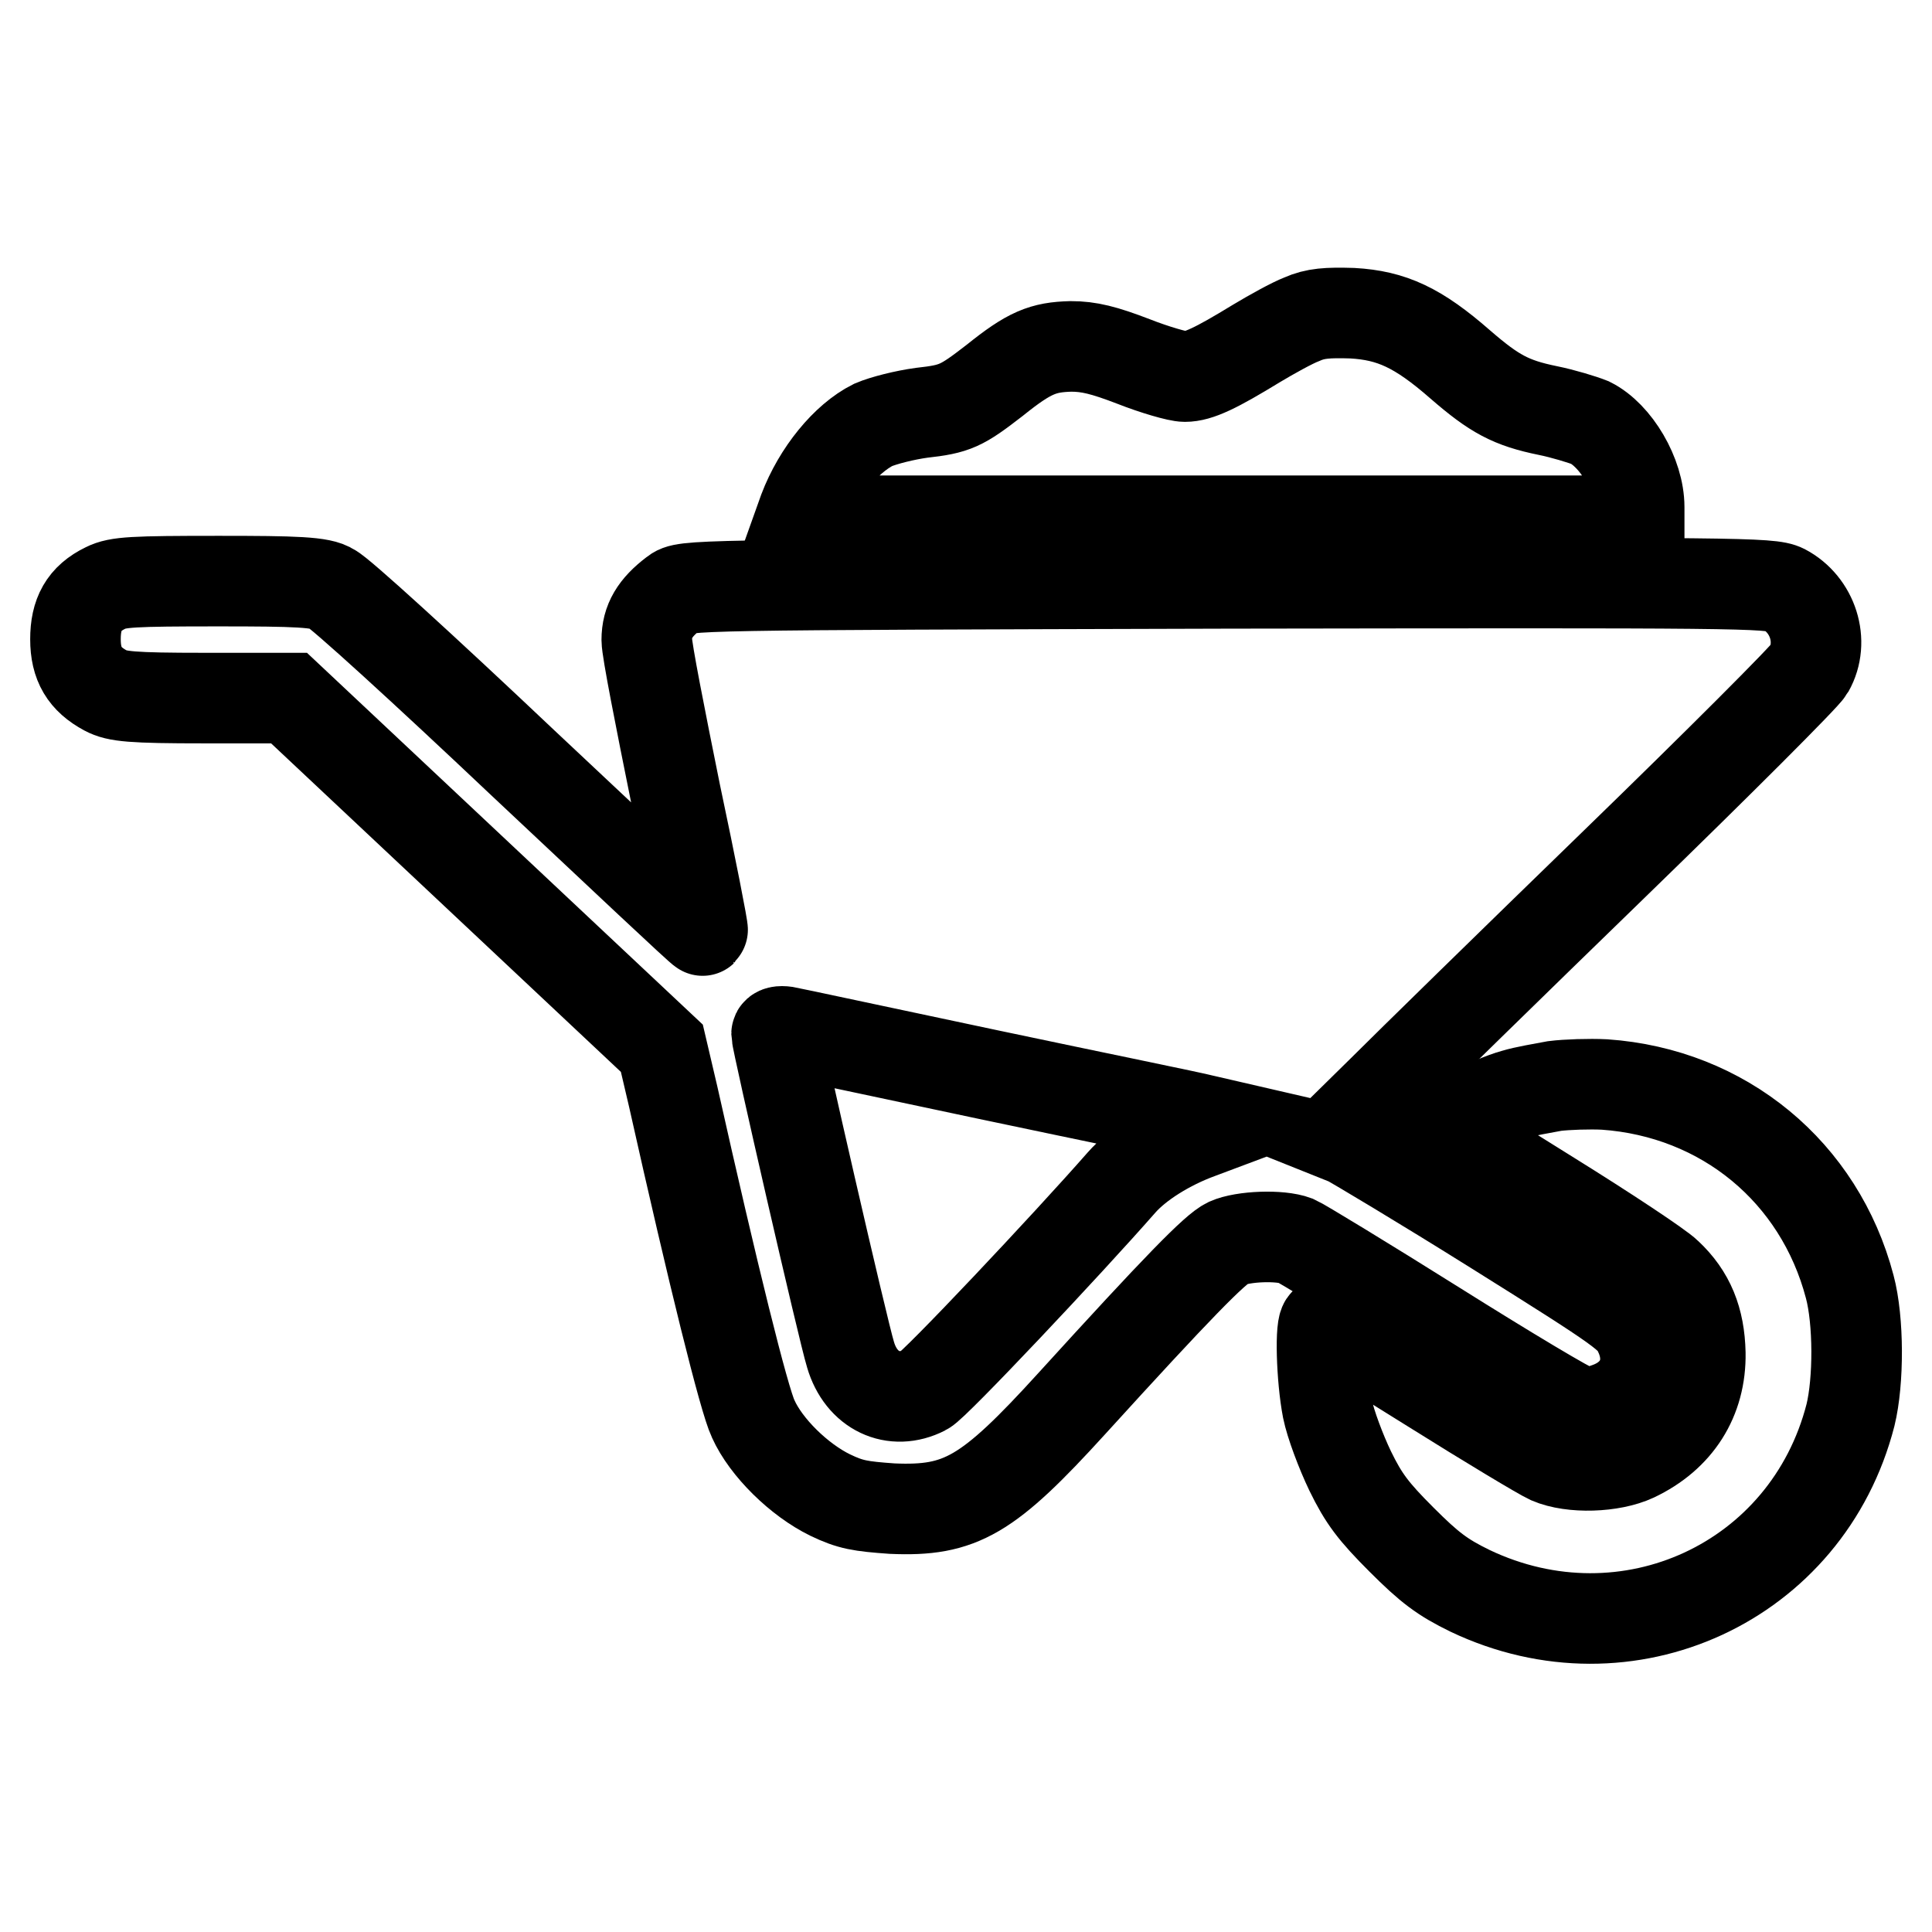 <?xml version="1.0" encoding="utf-8"?>
<!-- Svg Vector Icons : http://www.onlinewebfonts.com/icon -->
<!DOCTYPE svg PUBLIC "-//W3C//DTD SVG 1.1//EN" "http://www.w3.org/Graphics/SVG/1.1/DTD/svg11.dtd">
<svg version="1.1" xmlns="http://www.w3.org/2000/svg" xmlns:xlink="http://www.w3.org/1999/xlink" x="0px" y="0px" viewBox="0 0 256 256" enable-background="new 0 0 256 256" xml:space="preserve">
<g><g><g><path stroke-width="12" fill-opacity="0" stroke="#000000"  d="M172.5,42.3c-1.3,0.5-4,2-6,3.2c-5.4,3.3-7.7,4.4-9.5,4.4c-0.9,0-4-0.9-6.8-2c-3.9-1.5-5.9-2-8.3-2c-3.7,0.1-5.5,0.8-10.1,4.5c-4.4,3.4-5.2,3.8-9.7,4.3c-2.2,0.3-5,1-6.4,1.6c-3.6,1.8-7.3,6.3-9.2,11.3L106,69h55.6h55.6v-1.8c0-4.3-3.1-9.5-6.5-11.2c-1-0.4-3.6-1.2-5.6-1.6c-4.9-1-7.1-2.2-11.6-6.1c-5.6-4.9-9.1-6.5-14.3-6.8C175.9,41.4,174.3,41.5,172.5,42.3z"/><path stroke-width="12" fill-opacity="0" stroke="#000000"  d="M14,77.9c-2.9,1.4-4,3.5-4,6.8c0,3.3,1.2,5.3,4,6.8c1.5,0.8,3.4,1,13.1,1h11.2l24.7,23.2l24.7,23.2l1.5,6.4c5.3,23.7,9.4,40.2,10.6,42.7c1.7,3.8,6.1,8.1,10.2,10.1c2.7,1.3,4,1.5,8.2,1.8c9.1,0.4,12.7-1.7,23.8-13.9c14.1-15.5,19-20.5,20.7-21.3c2-0.9,6.9-1.1,9-0.3c0.7,0.3,9.1,5.4,18.5,11.3c9.4,5.9,17.9,11,18.8,11.2c1.3,0.4,2.2,0.3,4.1-0.4c4.4-1.6,6.1-5.7,4.1-9.9c-1-2.2-1.9-2.9-19-13.6c-9.9-6.2-18.8-11.5-19.6-11.9l-1.5-0.6l6.1-6c3.3-3.3,17.2-16.9,30.8-30.1c13.6-13.2,25.2-24.8,25.7-25.7c2.1-3.7,0.5-8.6-3.3-10.6c-1.8-0.9-6.1-0.9-73.8-0.8c-71.6,0.2-71.9,0.2-73.3,1.3c-2.5,1.9-3.6,3.7-3.6,6.2c0,1.3,1.8,10.4,3.8,20.3c2.1,9.9,3.7,18.1,3.6,18.2c-0.1,0.1-10.7-9.9-23.8-22.2c-13-12.3-24.4-22.7-25.4-23.1C42.6,77.1,39.1,77,29,77C17.6,77,15.6,77.1,14,77.9z M131,142.4c14.2,3,27,5.6,28.5,6l2.6,0.6l-3.2,1.2c-4.1,1.5-8.1,4-10.3,6.5c-7.1,8.1-24.8,26.9-26.1,27.5c-4.1,2.1-8.4,0.1-9.8-4.7c-1-3.2-9.8-41.6-9.8-42.5c0-0.3,0.5-0.4,1.2-0.3C104.7,136.8,116.8,139.4,131,142.4z"/><path stroke-width="12" fill-opacity="0" stroke="#000000"  d="M206,143.9c-1.6,0.3-4,0.7-5.3,1.1c-3.3,0.9-9.8,4.3-9.3,4.7c0.3,0.2,6.6,4.2,14,8.8c7.4,4.6,14.5,9.3,15.5,10.3c3,2.8,4.3,6.1,4.4,10.5c0.1,6.1-3,11-8.7,13.7c-3,1.4-8.3,1.6-11.3,0.3c-1.1-0.5-8.1-4.7-15.6-9.4c-7.5-4.7-13.9-8.6-14.1-8.6c-0.7,0-0.5,7.3,0.3,11.4c0.4,2,1.8,5.7,3,8.2c1.8,3.7,3.1,5.4,6.8,9.1c3.7,3.7,5.4,5,9.1,6.8c20.8,9.9,44.7-1.1,50.4-23.3c1.1-4.5,1.1-12.5-0.1-17c-4-15.2-16.7-25.7-32.5-26.8C210.6,143.6,207.6,143.7,206,143.9z"/></g></g></g>
</svg>